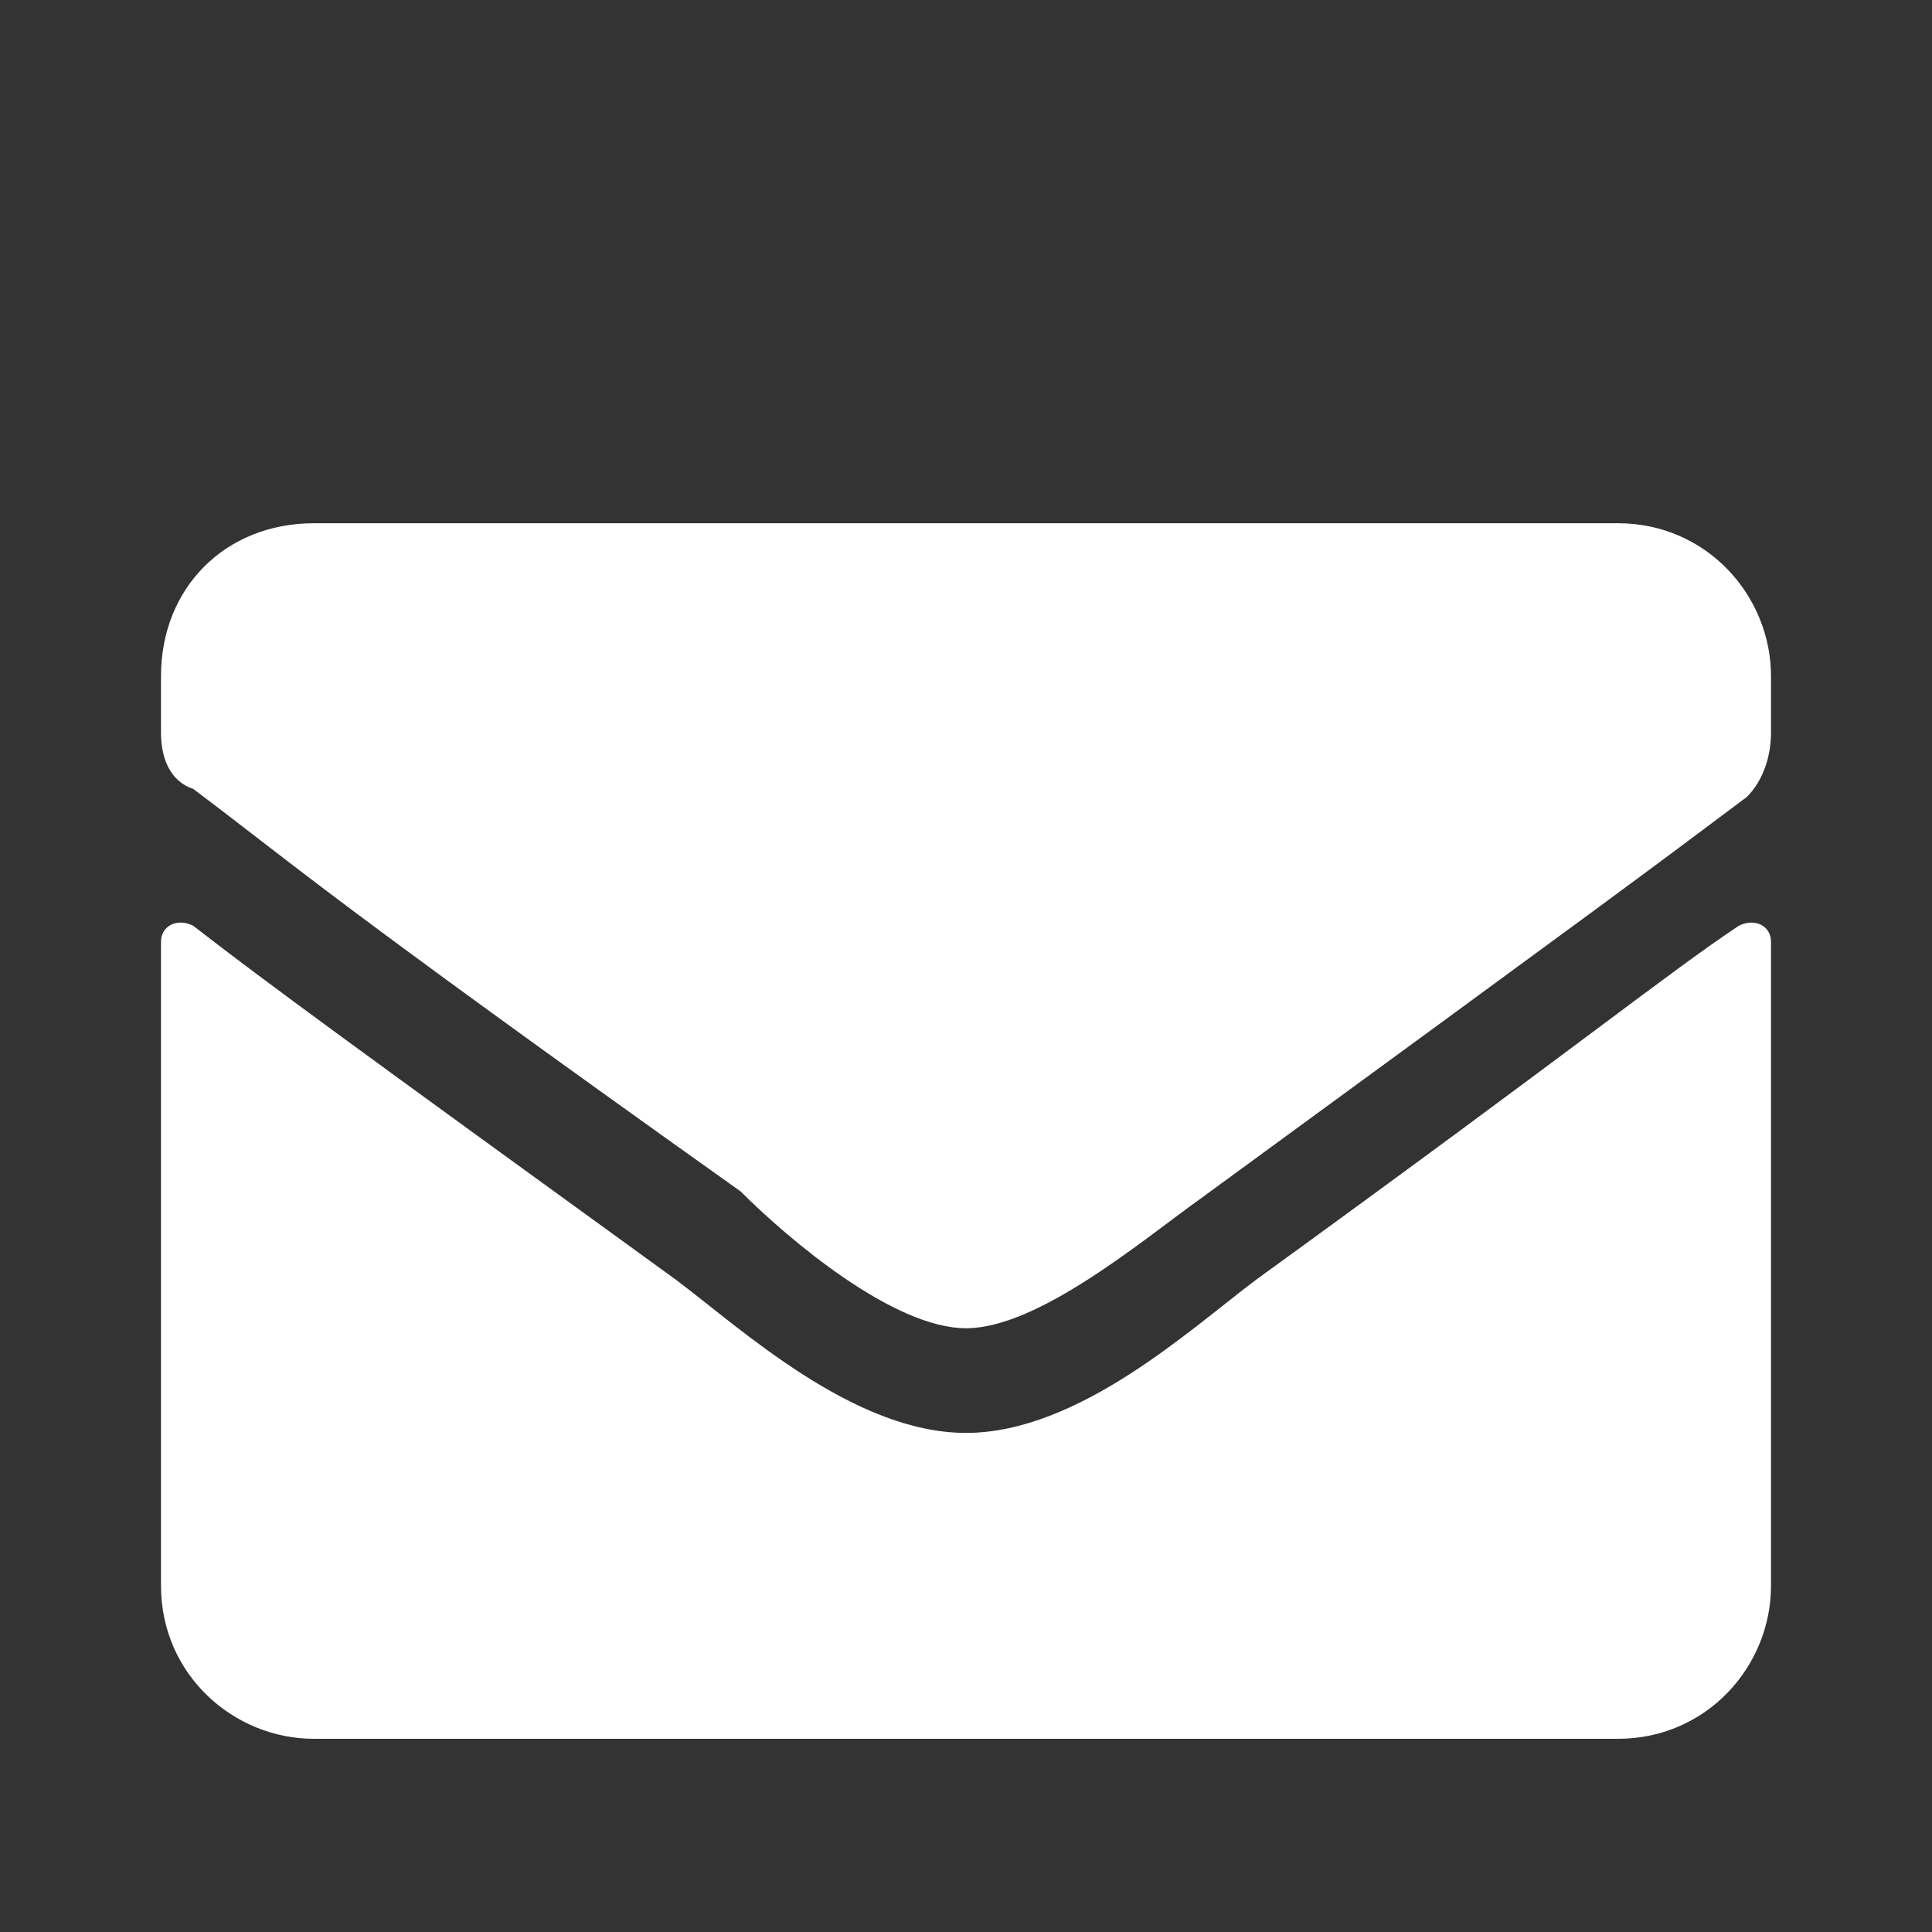<?xml version="1.0" encoding="UTF-8"?> <svg xmlns="http://www.w3.org/2000/svg" xmlns:xlink="http://www.w3.org/1999/xlink" version="1.1" id="Layer_1" x="0px" y="0px" viewBox="0 0 24 24" style="enable-background:new 0 0 24 24;" xml:space="preserve"><rect x="0" y="0" width="24" height="24" fill="#333333" stroke="none"/> <style type="text/css"> .st0{fill:#FFFFFF;} </style> <path class="st0" d="M21.6,11.5c0.2-0.1,0.4,0,0.4,0.2v8c0,1-0.8,1.9-1.9,1.9H3.9c-1,0-1.9-0.8-1.9-1.9v-8c0-0.2,0.2-0.3,0.4-0.2 c0.9,0.7,2,1.5,6,4.4c0.8,0.6,2.2,1.9,3.6,1.9s2.8-1.3,3.6-1.9C19.6,13,20.7,12.1,21.6,11.5z M12,16.5c0.9,0,2.2-1.1,2.9-1.6 c5.2-3.8,5.6-4.1,6.8-5C21.9,9.7,22,9.4,22,9.1V8.4c0-1-0.8-1.9-1.9-1.9H3.9C2.8,6.5,2,7.3,2,8.4v0.7c0,0.3,0.1,0.6,0.4,0.7 c1.2,0.9,1.6,1.3,6.8,5C9.8,15.4,11.1,16.5,12,16.5z"></path> </svg> 